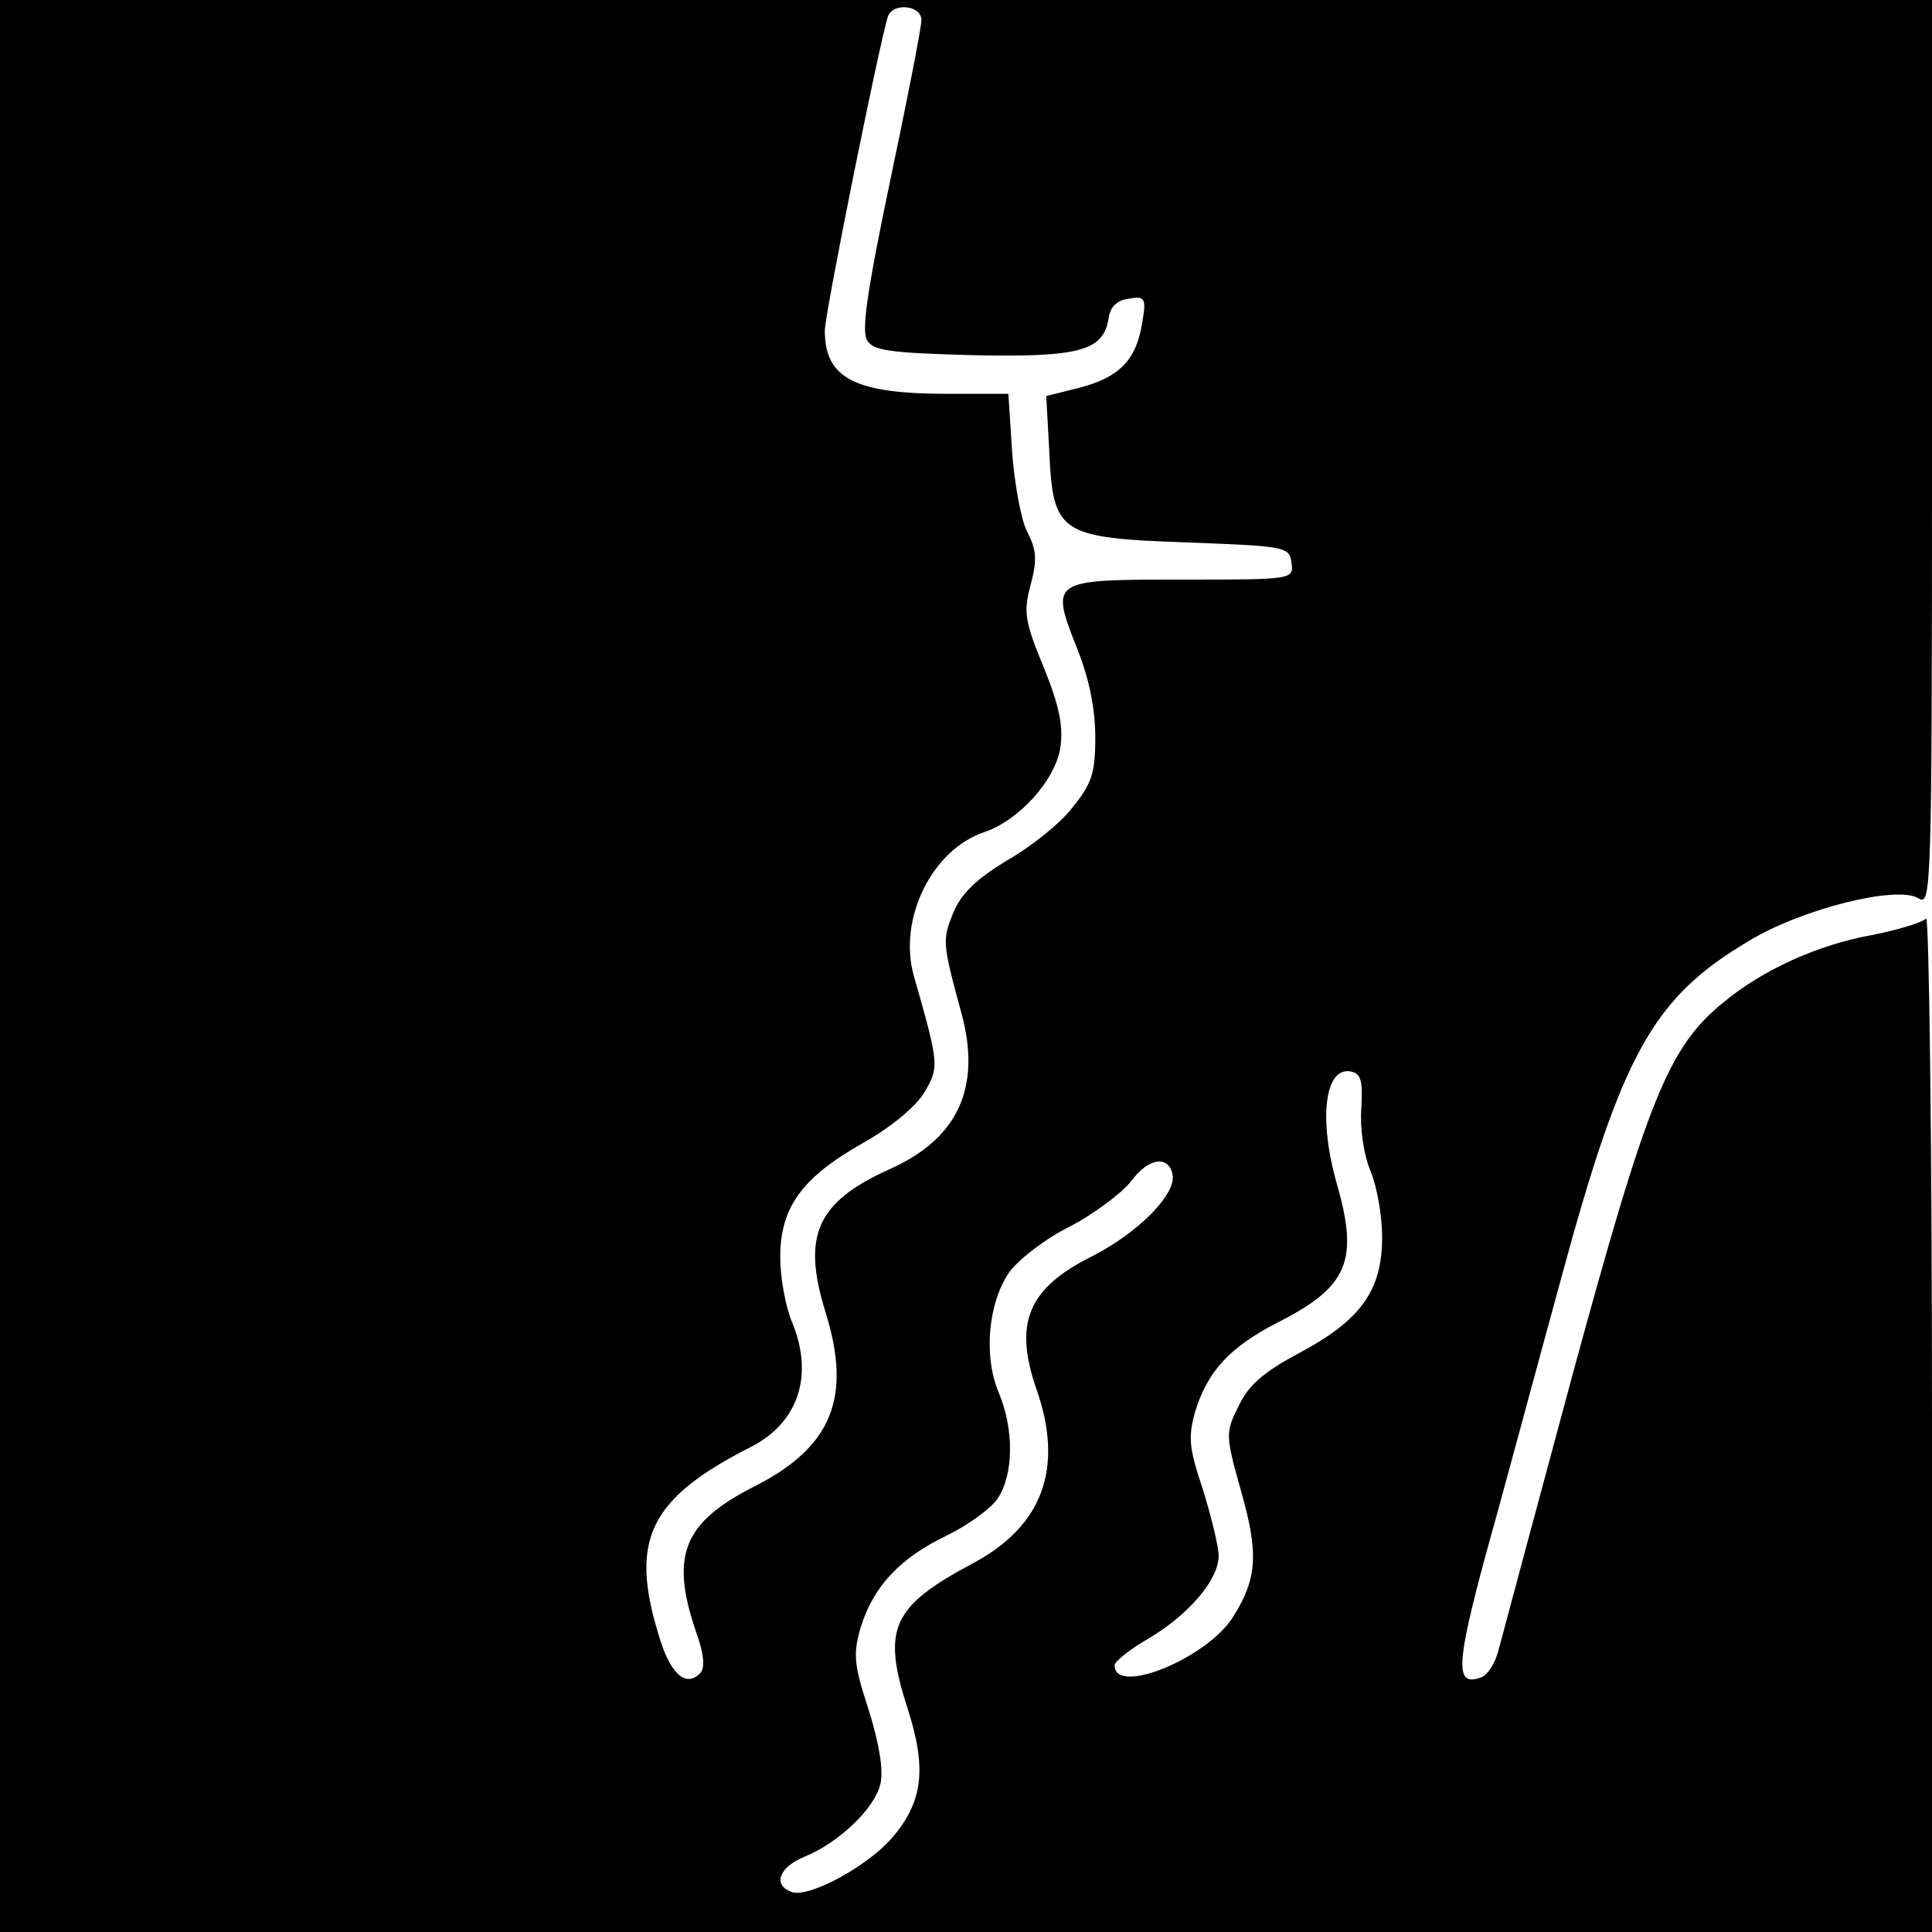 <?xml version="1.0" standalone="no"?>
<!DOCTYPE svg PUBLIC "-//W3C//DTD SVG 20010904//EN"
 "http://www.w3.org/TR/2001/REC-SVG-20010904/DTD/svg10.dtd">
<svg version="1.0" xmlns="http://www.w3.org/2000/svg"
 width="260pt" height="260pt" viewBox="0 0 260 260"
 preserveAspectRatio="xMidYMid meet">
<g transform="translate(0,260) scale(0.1,-0.1)"
fill="#000000" stroke="none">
<path d="M0 1300 l0 -1300 1300 0 1300 0 0 688 c0 378 -4 682 -8 676 -4 -5
-36 -15 -71 -22 -74 -13 -149 -47 -203 -92 -73 -60 -101 -130 -202 -501 -51
-189 -96 -357 -100 -372 -4 -15 -14 -31 -22 -34 -36 -14 -35 15 5 163 23 82
68 250 102 374 82 302 123 377 253 454 71 43 199 75 228 57 17 -11 18 10 18
599 l0 610 -1300 0 -1300 0 0 -1300z m1240 1273 c0 -10 -19 -107 -42 -216 -31
-148 -39 -203 -31 -215 8 -14 31 -17 143 -20 144 -3 175 6 182 50 2 15 11 24
27 26 22 4 24 1 18 -33 -8 -50 -31 -73 -85 -87 l-44 -11 4 -73 c5 -112 13
-118 186 -124 133 -5 137 -6 140 -27 3 -23 3 -23 -148 -23 -177 0 -177 0 -140
-94 16 -40 24 -81 24 -118 0 -49 -5 -63 -31 -95 -16 -21 -56 -53 -88 -71 -41
-25 -61 -44 -72 -70 -15 -37 -15 -41 11 -136 27 -100 -5 -169 -98 -210 -97
-44 -117 -89 -85 -192 36 -116 8 -182 -97 -235 -94 -48 -112 -92 -78 -193 12
-33 13 -51 6 -58 -20 -20 -41 1 -56 53 -39 128 -11 183 125 252 64 33 85 97
54 170 -8 20 -15 58 -15 85 0 67 29 107 110 153 39 22 72 49 84 69 20 34 20
37 -14 156 -22 77 24 170 94 194 46 15 96 69 103 114 4 28 -1 55 -22 107 -26
63 -28 75 -18 112 9 34 8 47 -5 72 -8 16 -17 65 -20 108 l-5 77 -82 0 c-125 0
-165 21 -165 85 0 23 74 390 85 423 7 19 45 15 45 -5z m592 -1464 c-2 -27 3
-62 12 -84 9 -21 16 -61 16 -90 0 -71 -28 -111 -110 -155 -49 -26 -70 -44 -83
-72 -18 -36 -18 -39 3 -114 24 -84 22 -118 -10 -169 -34 -56 -160 -108 -160
-66 0 5 20 21 44 35 55 32 96 80 96 112 0 13 -10 53 -21 89 -19 56 -20 71 -11
104 17 56 47 88 111 121 95 48 110 83 80 187 -25 88 -16 158 19 151 14 -3 16
-13 14 -49z m-254 -90 c5 -26 -46 -78 -109 -110 -86 -43 -105 -90 -74 -179 37
-106 8 -184 -86 -234 -109 -58 -122 -88 -88 -194 27 -83 21 -128 -22 -177 -34
-38 -112 -80 -134 -71 -25 9 -17 33 17 47 47 19 96 66 103 99 4 19 -2 54 -16
99 -20 61 -21 75 -11 110 17 56 53 94 115 124 29 14 61 37 70 51 21 32 22 92
1 142 -21 50 -14 122 15 163 13 17 49 45 82 61 32 17 68 44 81 60 23 32 51 36
56 9z"/>
</g>
</svg>

